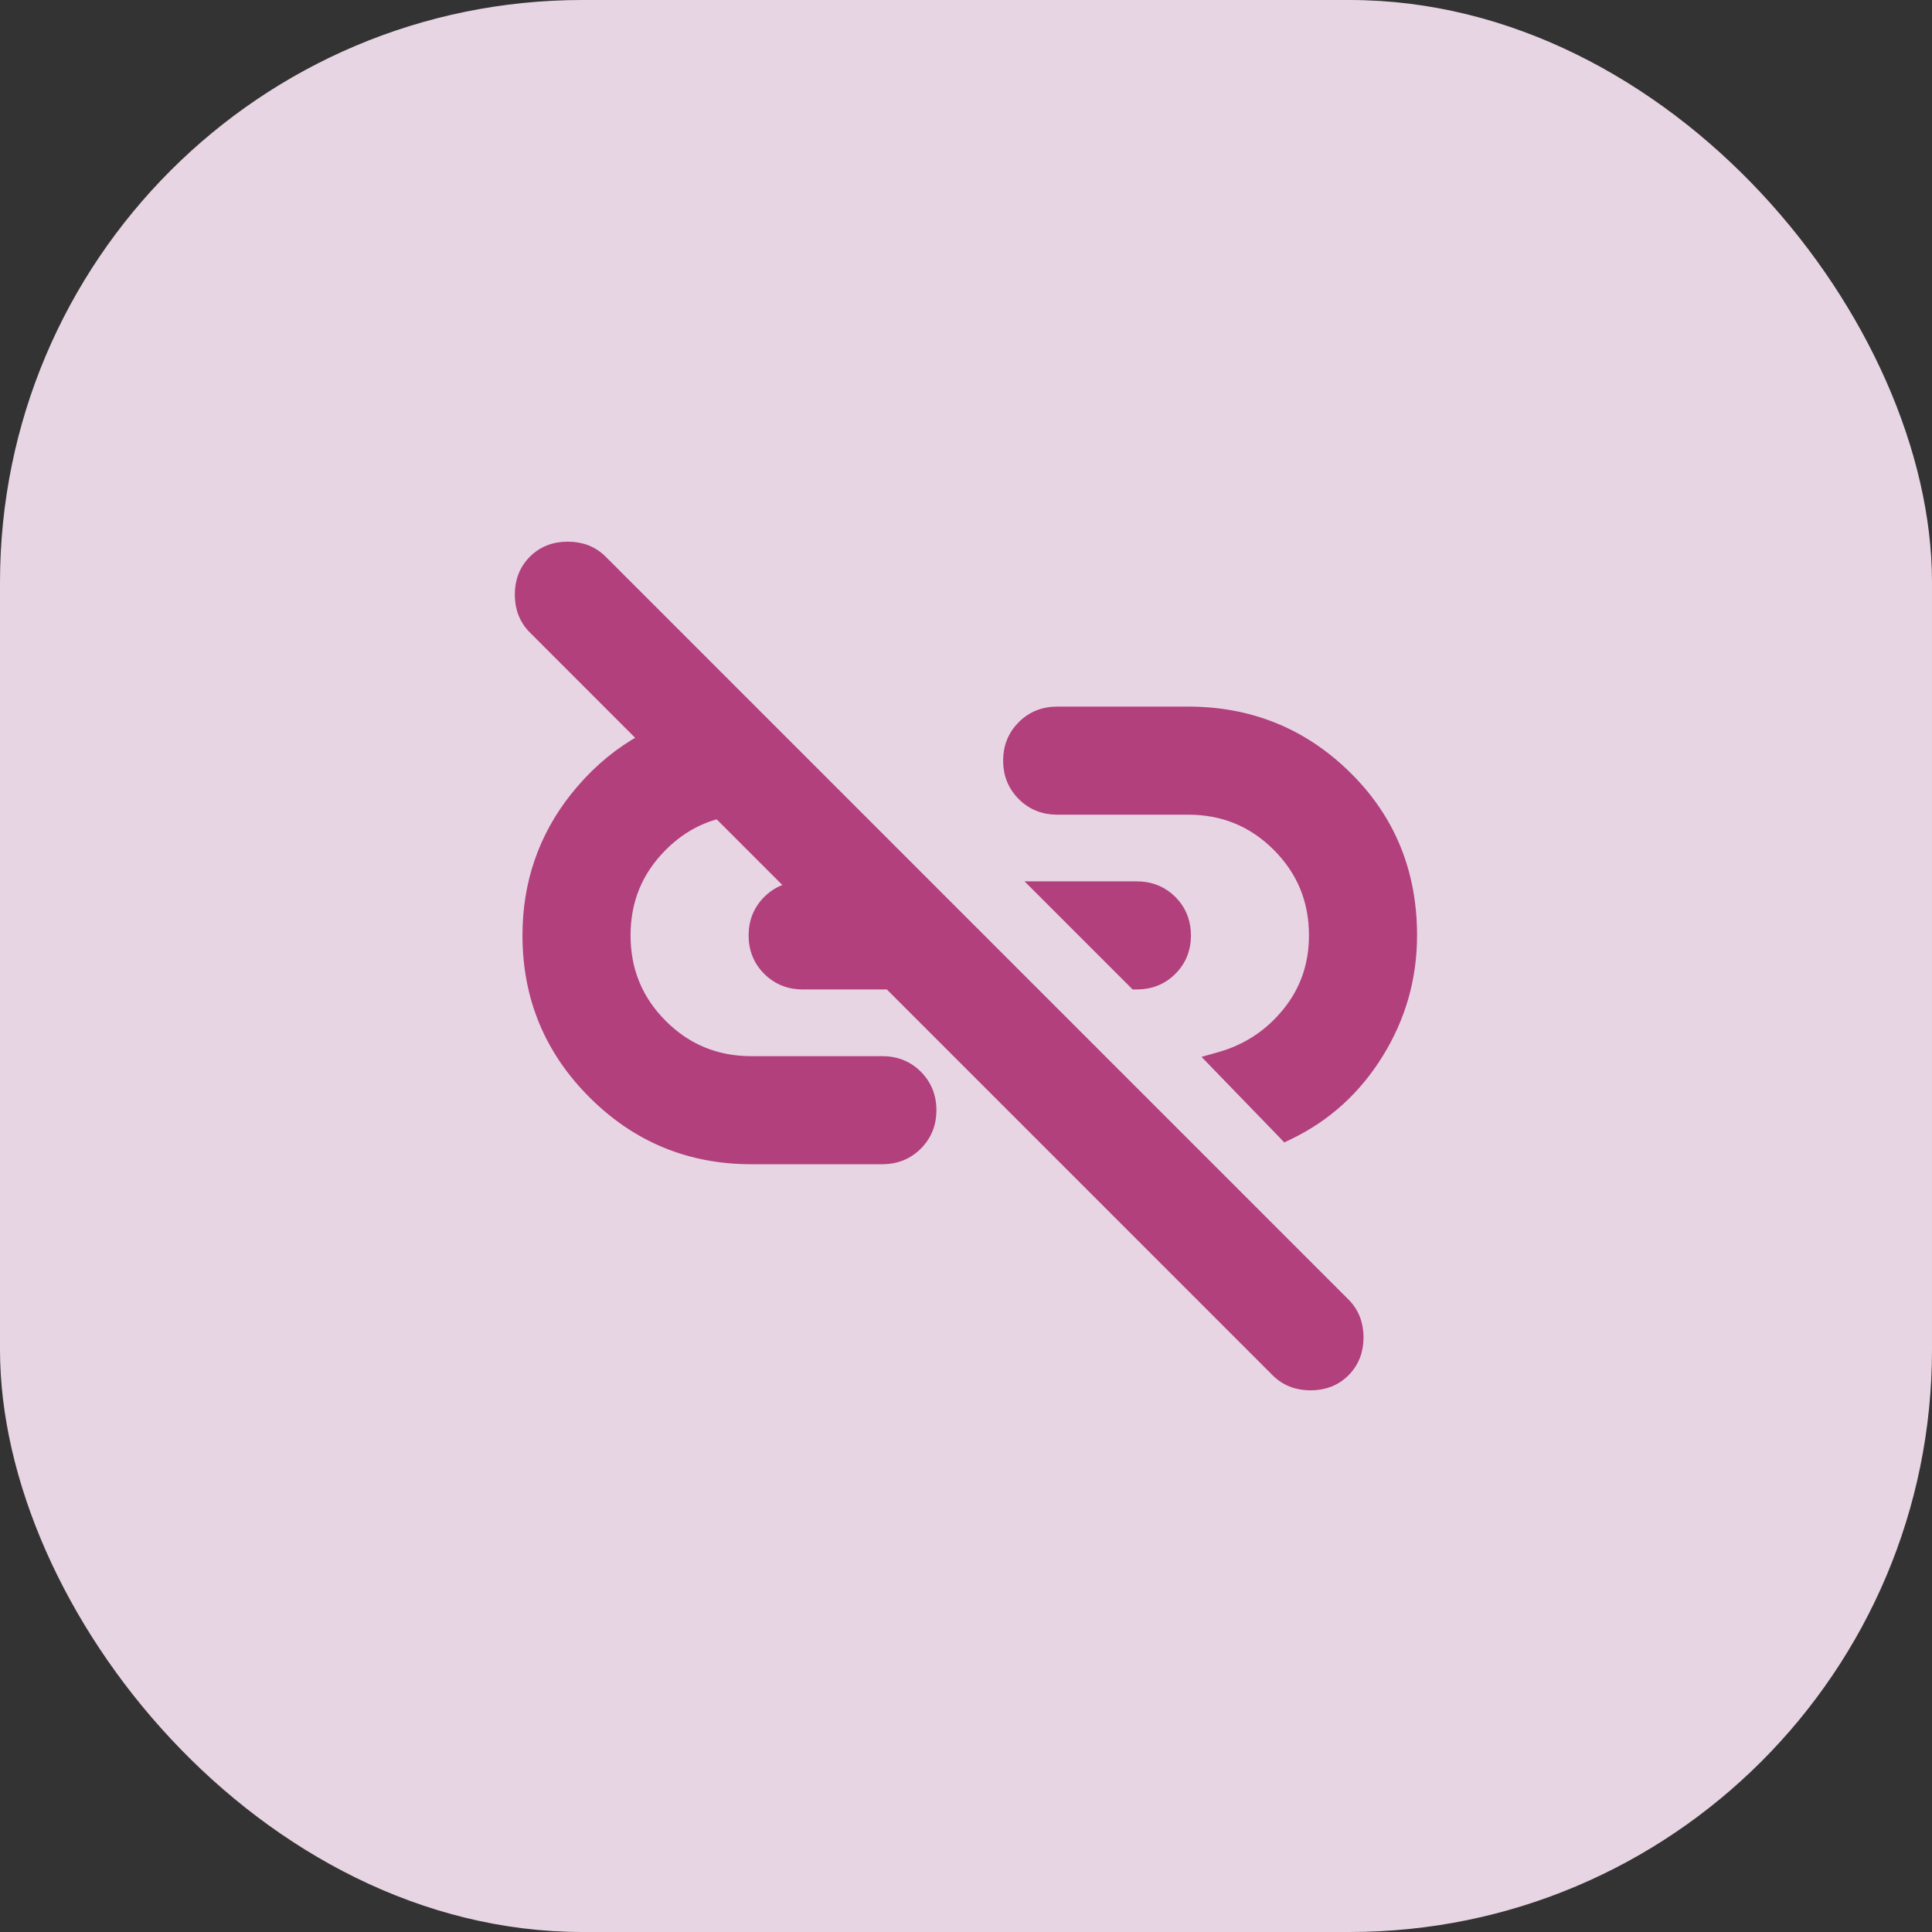 <svg width="56" height="56" viewBox="0 0 56 56" fill="none" xmlns="http://www.w3.org/2000/svg"><rect x="0" y="0" width="56" height="56" fill="#333333" stroke="none"/><rect width="56" height="56" rx="16.88" fill="#FCE7F6" fill-opacity="0.9"/><path d="M16.457 15.85C16.852 15.85 17.187 15.979 17.45 16.242L38.98 37.773C39.243 38.035 39.373 38.371 39.373 38.766C39.373 39.16 39.243 39.495 38.98 39.758C38.718 40.021 38.383 40.15 37.988 40.15C37.594 40.15 37.258 40.021 36.995 39.758L25.768 28.53H23.265C22.918 28.53 22.615 28.425 22.362 28.217L22.257 28.121C21.984 27.849 21.849 27.51 21.849 27.113C21.849 26.717 21.984 26.377 22.257 26.105C22.457 25.904 22.694 25.778 22.963 25.726L20.818 23.581C20.208 23.738 19.666 24.053 19.191 24.528C18.481 25.239 18.127 26.097 18.127 27.113C18.127 28.129 18.481 28.988 19.191 29.698C19.902 30.409 20.761 30.763 21.776 30.763H25.576C25.973 30.763 26.312 30.898 26.585 31.17L26.586 31.171C26.857 31.444 26.993 31.783 26.993 32.18C26.993 32.576 26.857 32.916 26.585 33.188C26.312 33.46 25.973 33.596 25.576 33.596H21.776C19.985 33.596 18.454 32.962 17.191 31.699C15.928 30.437 15.294 28.905 15.294 27.113C15.294 25.603 15.754 24.266 16.672 23.109L16.847 22.898C17.374 22.283 17.977 21.79 18.655 21.418L15.465 18.227C15.202 17.965 15.072 17.629 15.072 17.234C15.072 16.84 15.202 16.505 15.465 16.242C15.728 15.979 16.063 15.85 16.457 15.85ZM34.441 20.631C36.232 20.631 37.764 21.253 39.027 22.495C40.292 23.738 40.924 25.281 40.924 27.113C40.924 28.344 40.6 29.485 39.952 30.532C39.304 31.58 38.438 32.365 37.356 32.885L37.259 32.932L37.184 32.853L35.284 30.891L35.109 30.71L35.351 30.642C36.144 30.418 36.798 29.987 37.317 29.346C37.833 28.709 38.091 27.967 38.091 27.113C38.091 26.097 37.737 25.239 37.027 24.528C36.317 23.818 35.458 23.464 34.441 23.464H30.643C30.246 23.464 29.906 23.328 29.634 23.055V23.054C29.362 22.782 29.226 22.444 29.226 22.048C29.226 21.651 29.362 21.311 29.635 21.038C29.907 20.766 30.246 20.631 30.643 20.631H34.441ZM32.953 25.697C33.3 25.697 33.604 25.801 33.857 26.009L33.963 26.105L34.059 26.21C34.266 26.463 34.37 26.767 34.37 27.113C34.37 27.51 34.235 27.849 33.963 28.121C33.69 28.394 33.35 28.53 32.953 28.53H32.892L30.059 25.697H32.953Z" fill="#B1407D" stroke="#B1407D" stroke-width="0.3"/></svg>